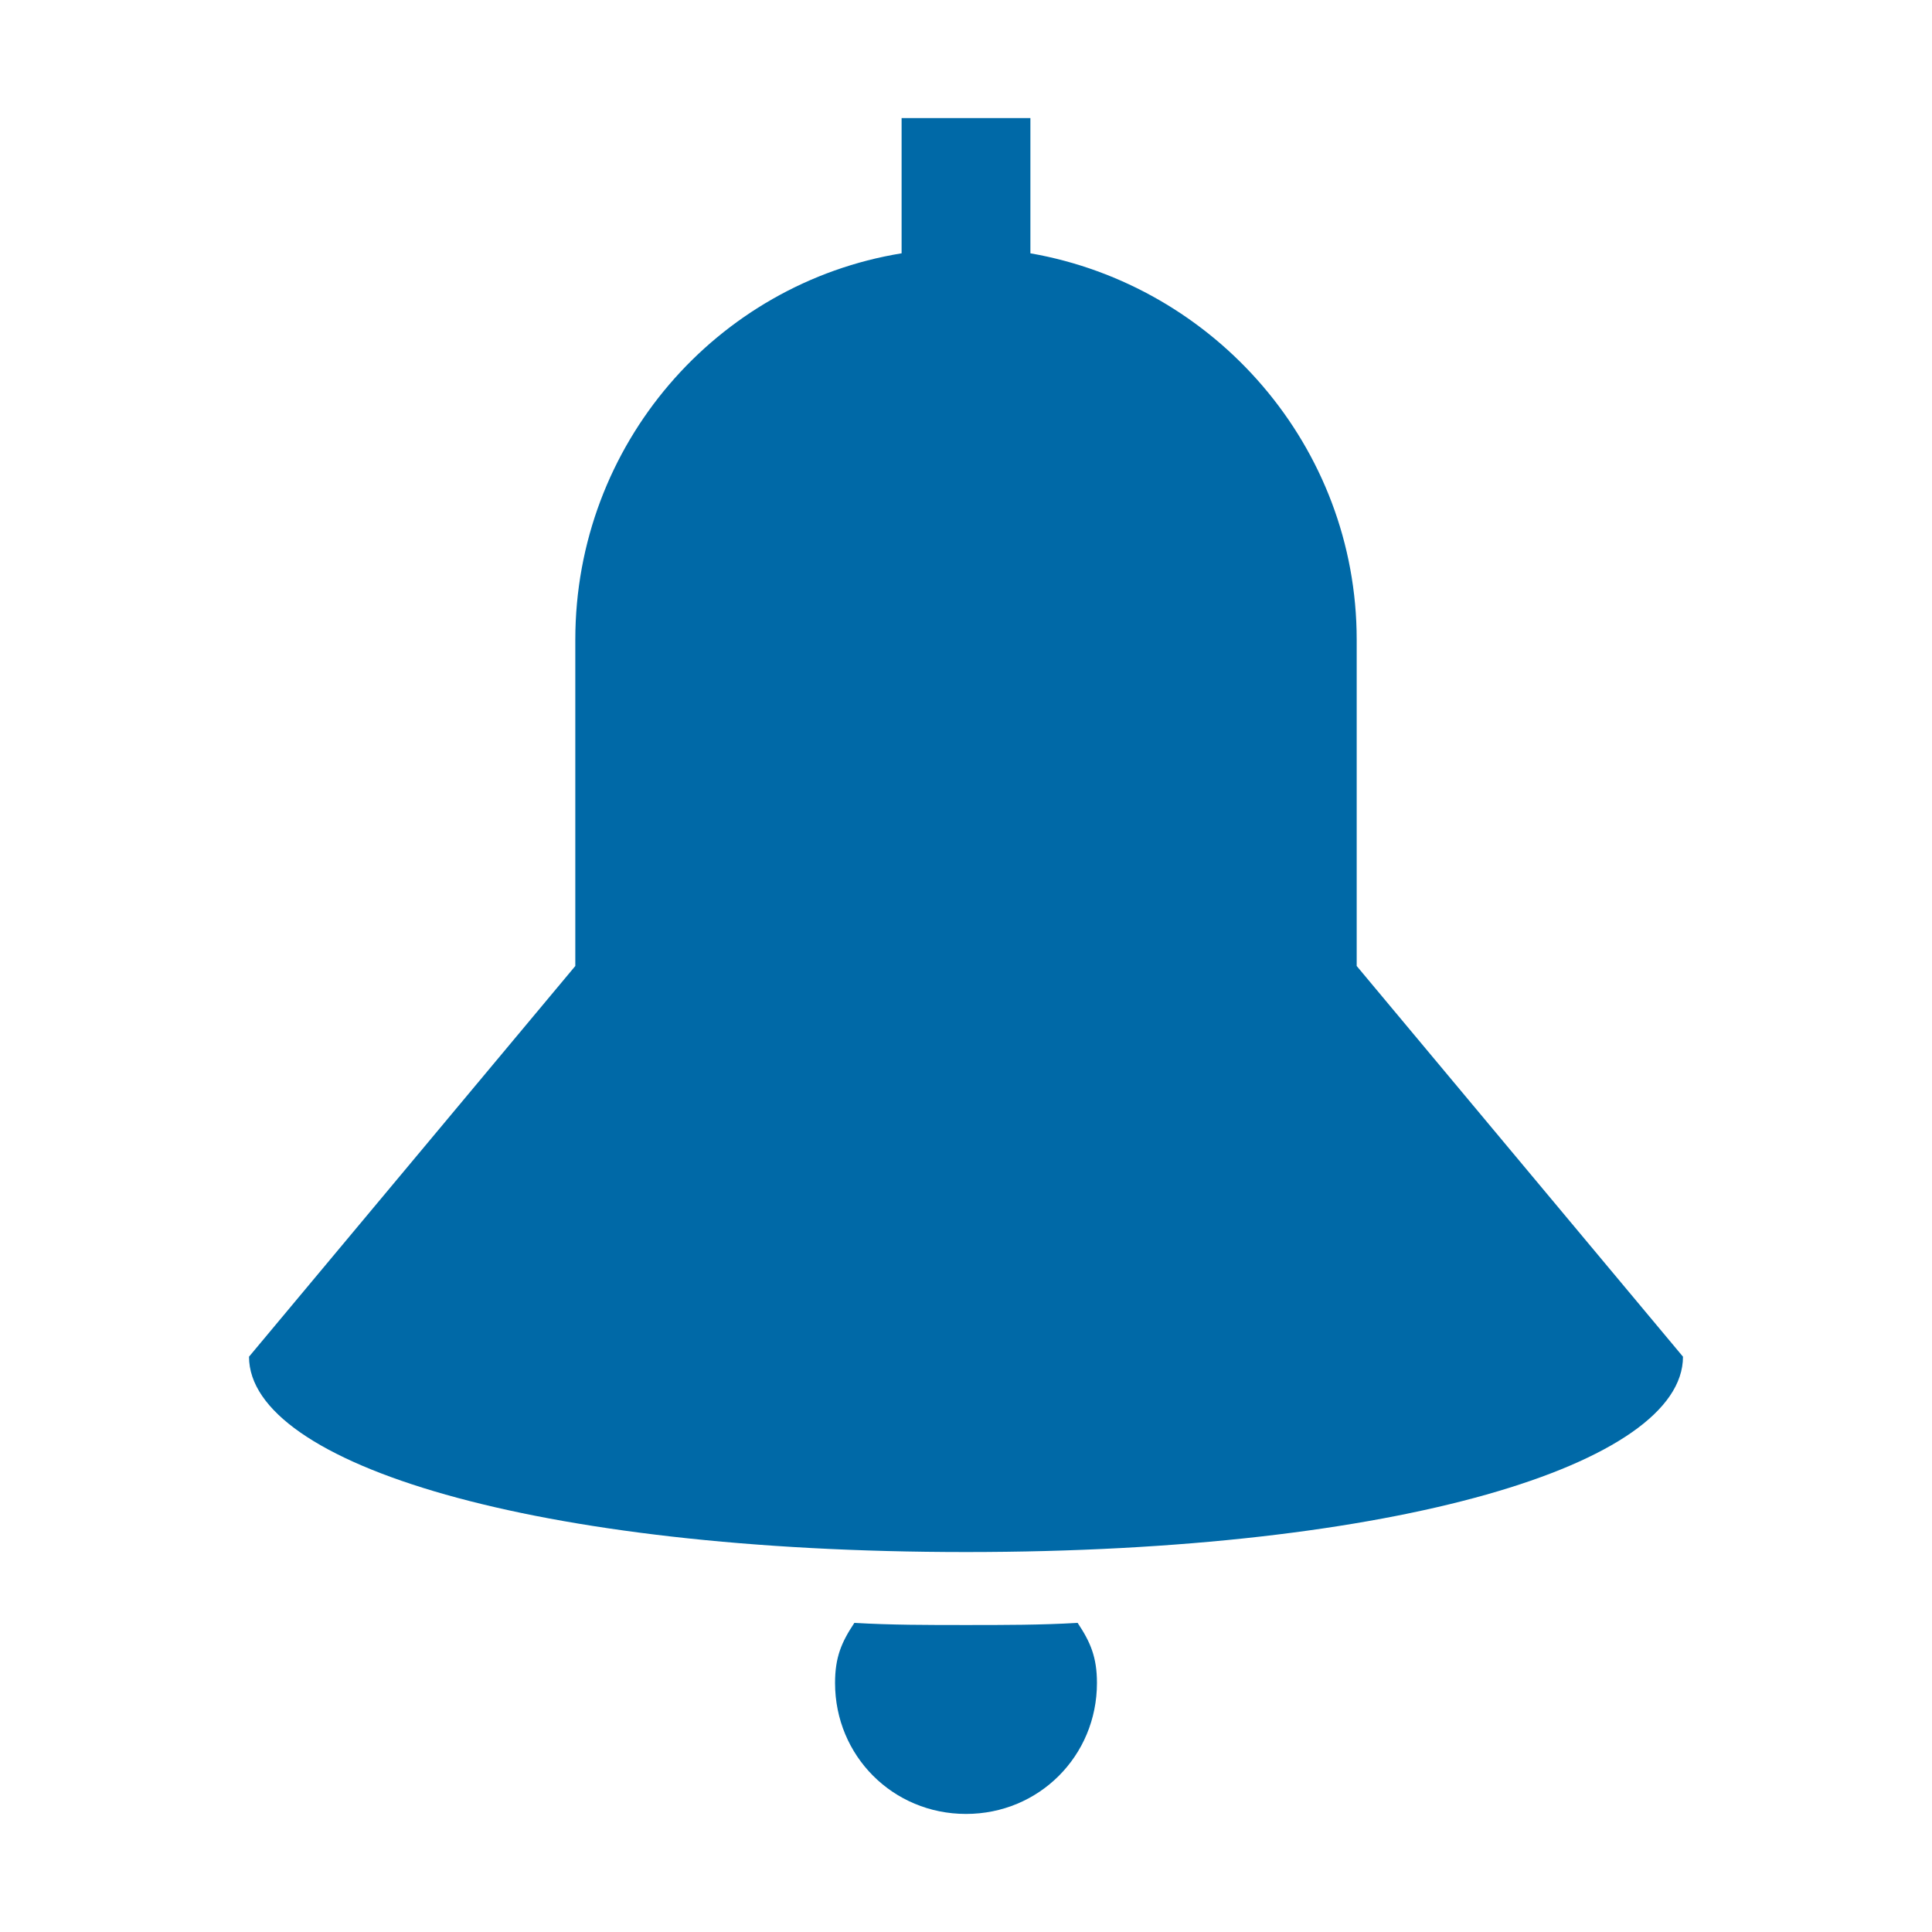 <?xml version="1.0" encoding="utf-8"?>
<!-- Generator: Adobe Illustrator 24.0.2, SVG Export Plug-In . SVG Version: 6.00 Build 0)  -->
<svg version="1.1" id="Layer_1" xmlns="http://www.w3.org/2000/svg" xmlns:xlink="http://www.w3.org/1999/xlink" x="0px" y="0px"
	 viewBox="0 0 90 90" style="enable-background:new 0 0 90 90;" xml:space="preserve">
<style type="text/css">
	.st0{fill:#0069A7;}
</style>
<g>
	<path class="st0" d="M63.2,45c0-2.7,0-12.5,0-15.2c0-9-6.6-16.5-15.2-18h0V5.5H42v3c0,0.6,0,2.5,0,3c0,0.1,0,0.2,0,0.3
		c-8.6,1.4-15.2,8.9-15.2,18c0,2.7,0,12.5,0,15.2L11.6,63.2c0,5,13.3,9.1,33.4,9.1c20.1,0,33.4-4.1,33.4-9.1L63.2,45z"/>
	<path class="st0" d="M45,75.7c-1.8,0-3.5,0-5.2-0.1c-0.6,0.9-0.9,1.6-0.9,2.8c0,3.4,2.7,6.1,6.1,6.1c3.4,0,6.1-2.7,6.1-6.1
		c0-1.2-0.3-1.9-0.9-2.8C48.5,75.7,46.8,75.7,45,75.7z"/>
</g>
</svg>
